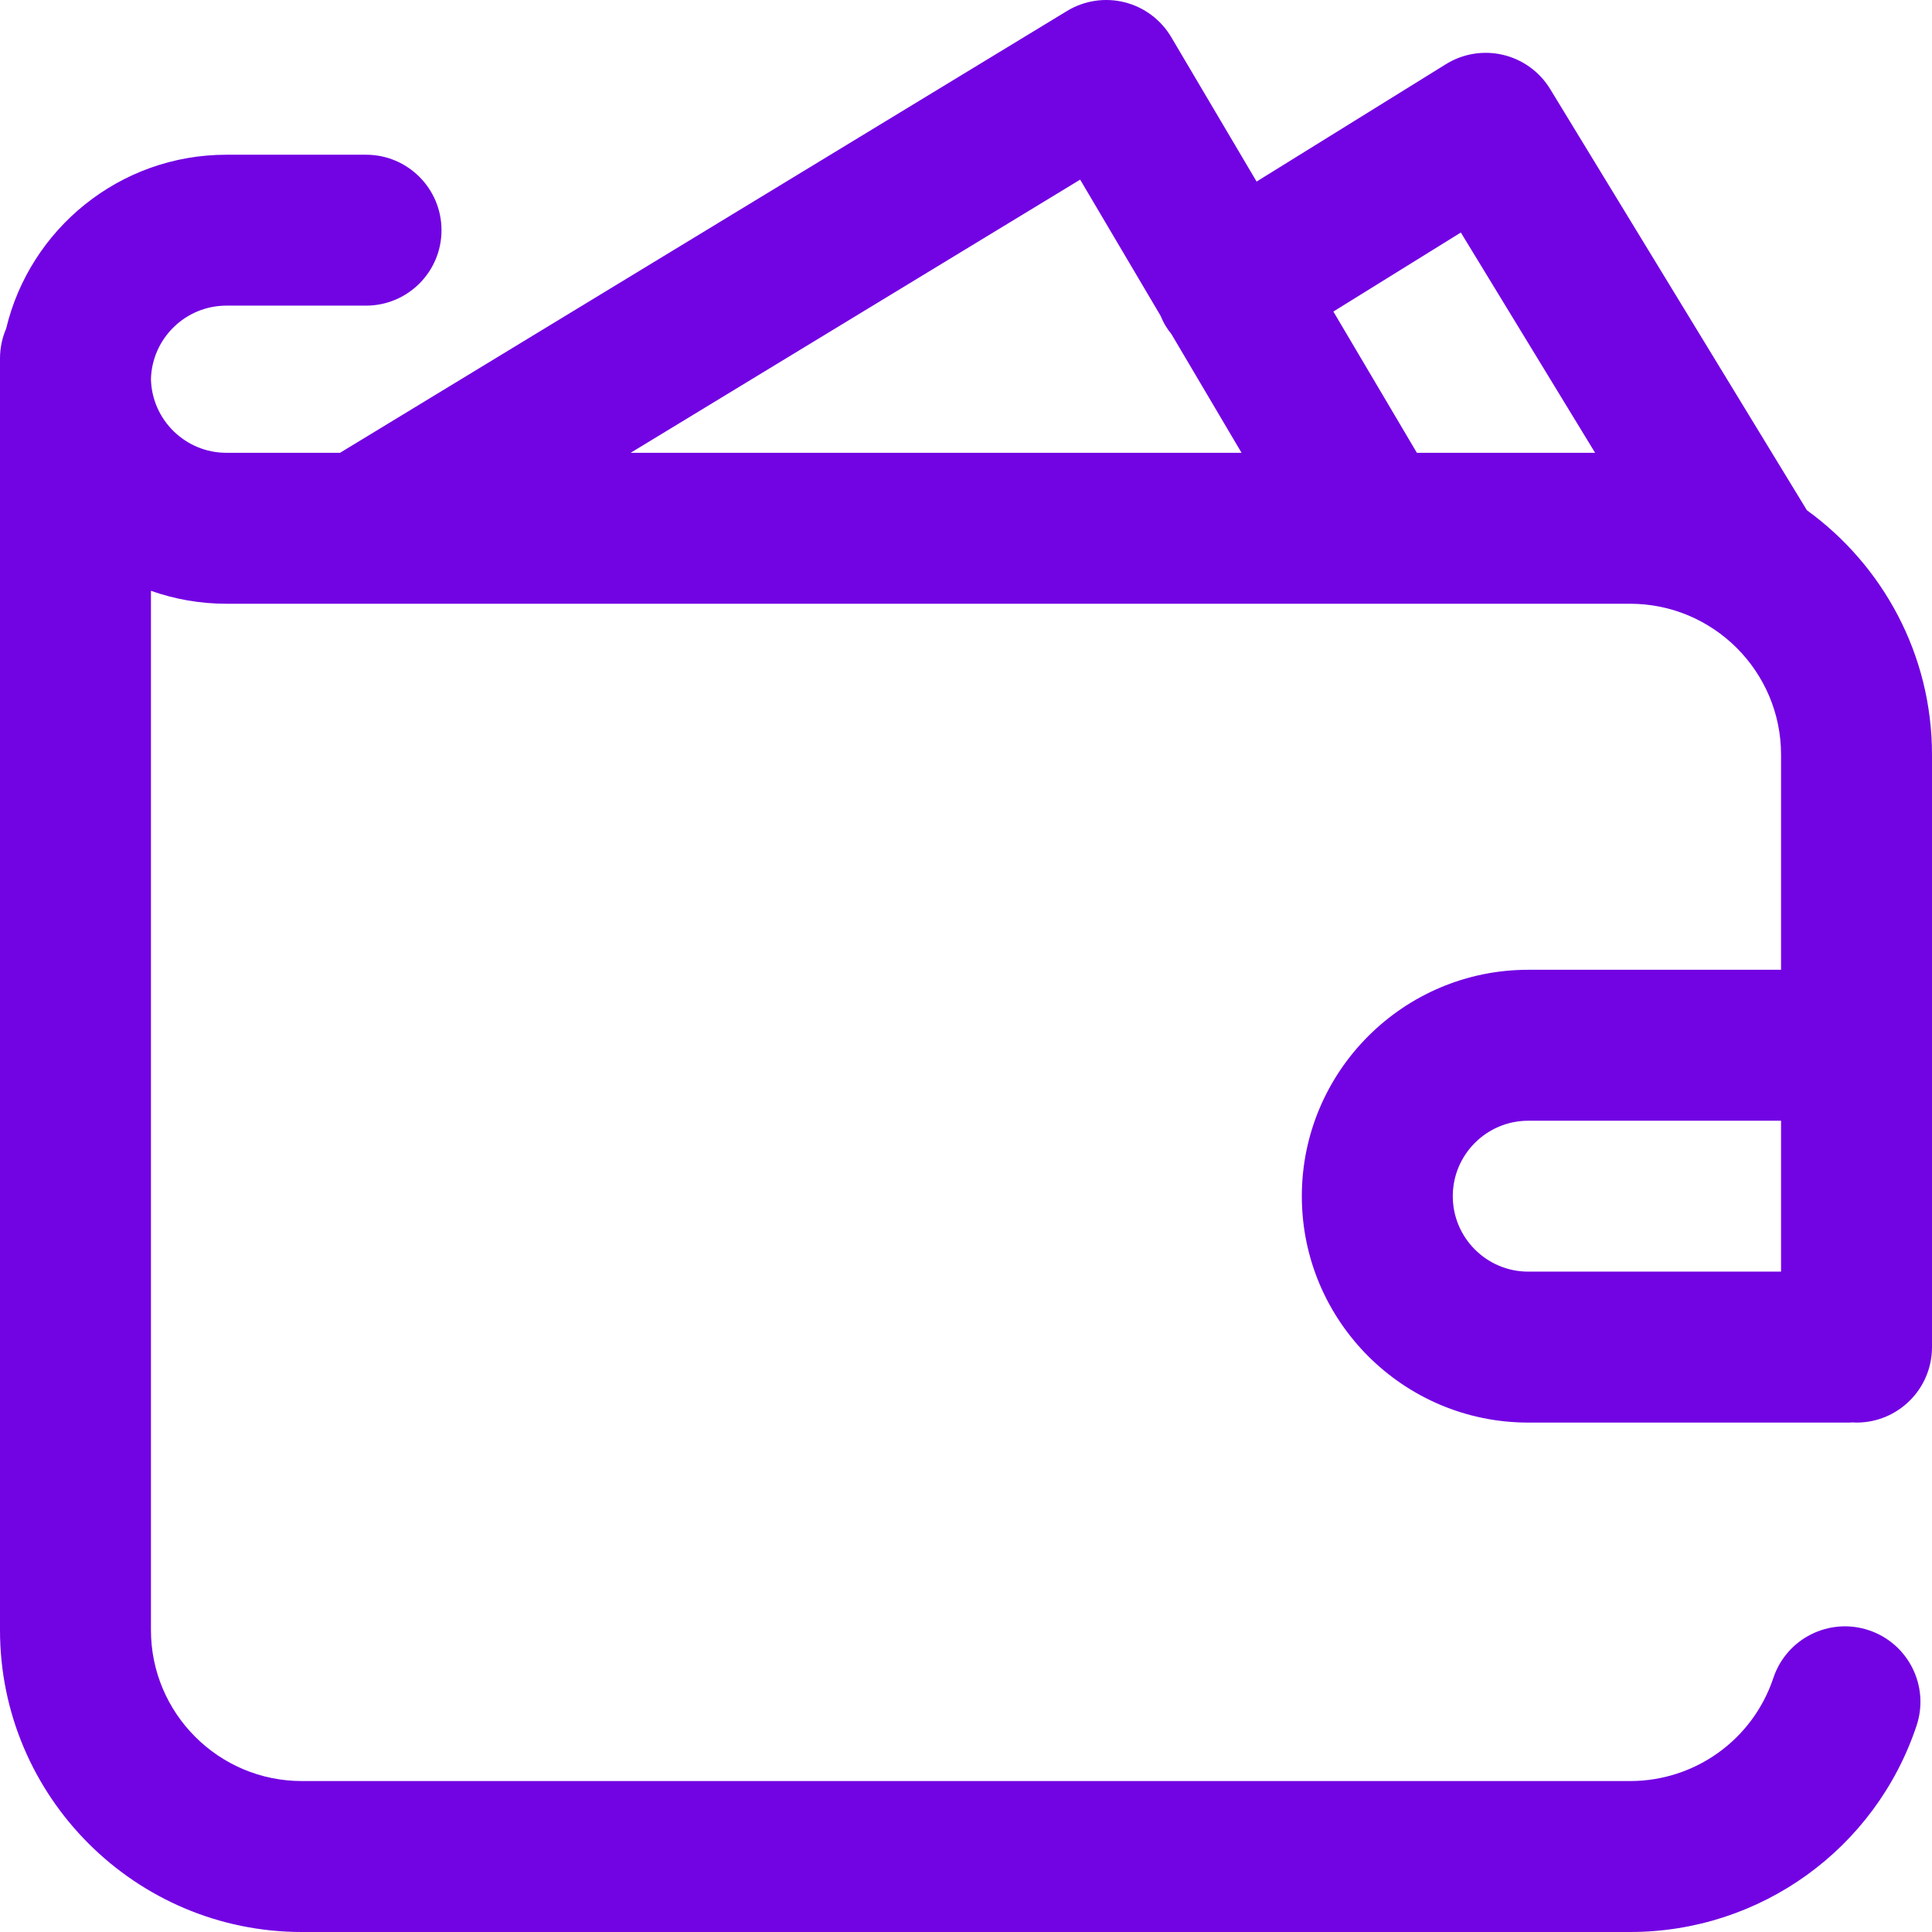 <svg width="46" height="46" viewBox="0 0 46 46" fill="none" xmlns="http://www.w3.org/2000/svg">
<g id="037-wallet" clip-path="url(#clip0_73_405)">
<g id="Group">
<g id="Group_2">
<path id="Vector" d="M36.387 23.09C33.414 23.09 30.996 25.508 30.996 28.481C30.996 31.453 33.414 33.871 36.387 33.871H44.023C44.054 33.871 44.084 33.868 44.114 33.867C44.144 33.868 44.173 33.871 44.203 33.871C45.196 33.871 46 33.067 46 32.074V17.969C46 15.577 44.824 13.455 43.021 12.148L36.908 2.119C36.659 1.711 36.257 1.418 35.791 1.307C35.325 1.196 34.834 1.275 34.427 1.528L29.919 4.323L27.886 0.883C27.641 0.469 27.242 0.171 26.776 0.054C26.31 -0.063 25.816 0.012 25.406 0.261L8.096 10.781H5.391C4.415 10.781 3.618 9.999 3.594 9.029C3.618 8.059 4.415 7.277 5.391 7.277H8.715C9.707 7.277 10.512 6.473 10.512 5.481C10.512 4.488 9.707 3.684 8.715 3.684H5.391C2.848 3.684 0.711 5.453 0.146 7.825C0.052 8.043 0 8.283 0 8.535V8.984V9.074V38.812C0 42.776 3.224 46 7.187 46H38.812C41.911 46 44.652 44.026 45.632 41.088C45.946 40.147 45.437 39.129 44.496 38.815C43.554 38.501 42.537 39.01 42.223 39.951C41.733 41.419 40.362 42.406 38.812 42.406H7.187C5.206 42.406 3.594 40.794 3.594 38.812V14.067C4.156 14.266 4.761 14.375 5.391 14.375H38.812C40.794 14.375 42.406 15.987 42.406 17.969V23.09H36.387ZM42.406 30.277H36.387C35.396 30.277 34.59 29.471 34.59 28.48C34.59 27.49 35.396 26.684 36.387 26.684H42.406V30.277ZM15.015 10.781L25.718 4.277L27.631 7.515C27.668 7.604 27.71 7.691 27.762 7.775C27.801 7.838 27.844 7.897 27.89 7.953L29.561 10.781H15.015ZM33.735 10.781L31.747 7.418L34.782 5.536L37.979 10.781H33.735Z" fill="#7203E3"/>
</g>
</g>
</g>
<defs>
<clipPath id="clip0_73_405">
<rect width="46" height="46" fill="white"/>
</clipPath>
</defs>
</svg>
